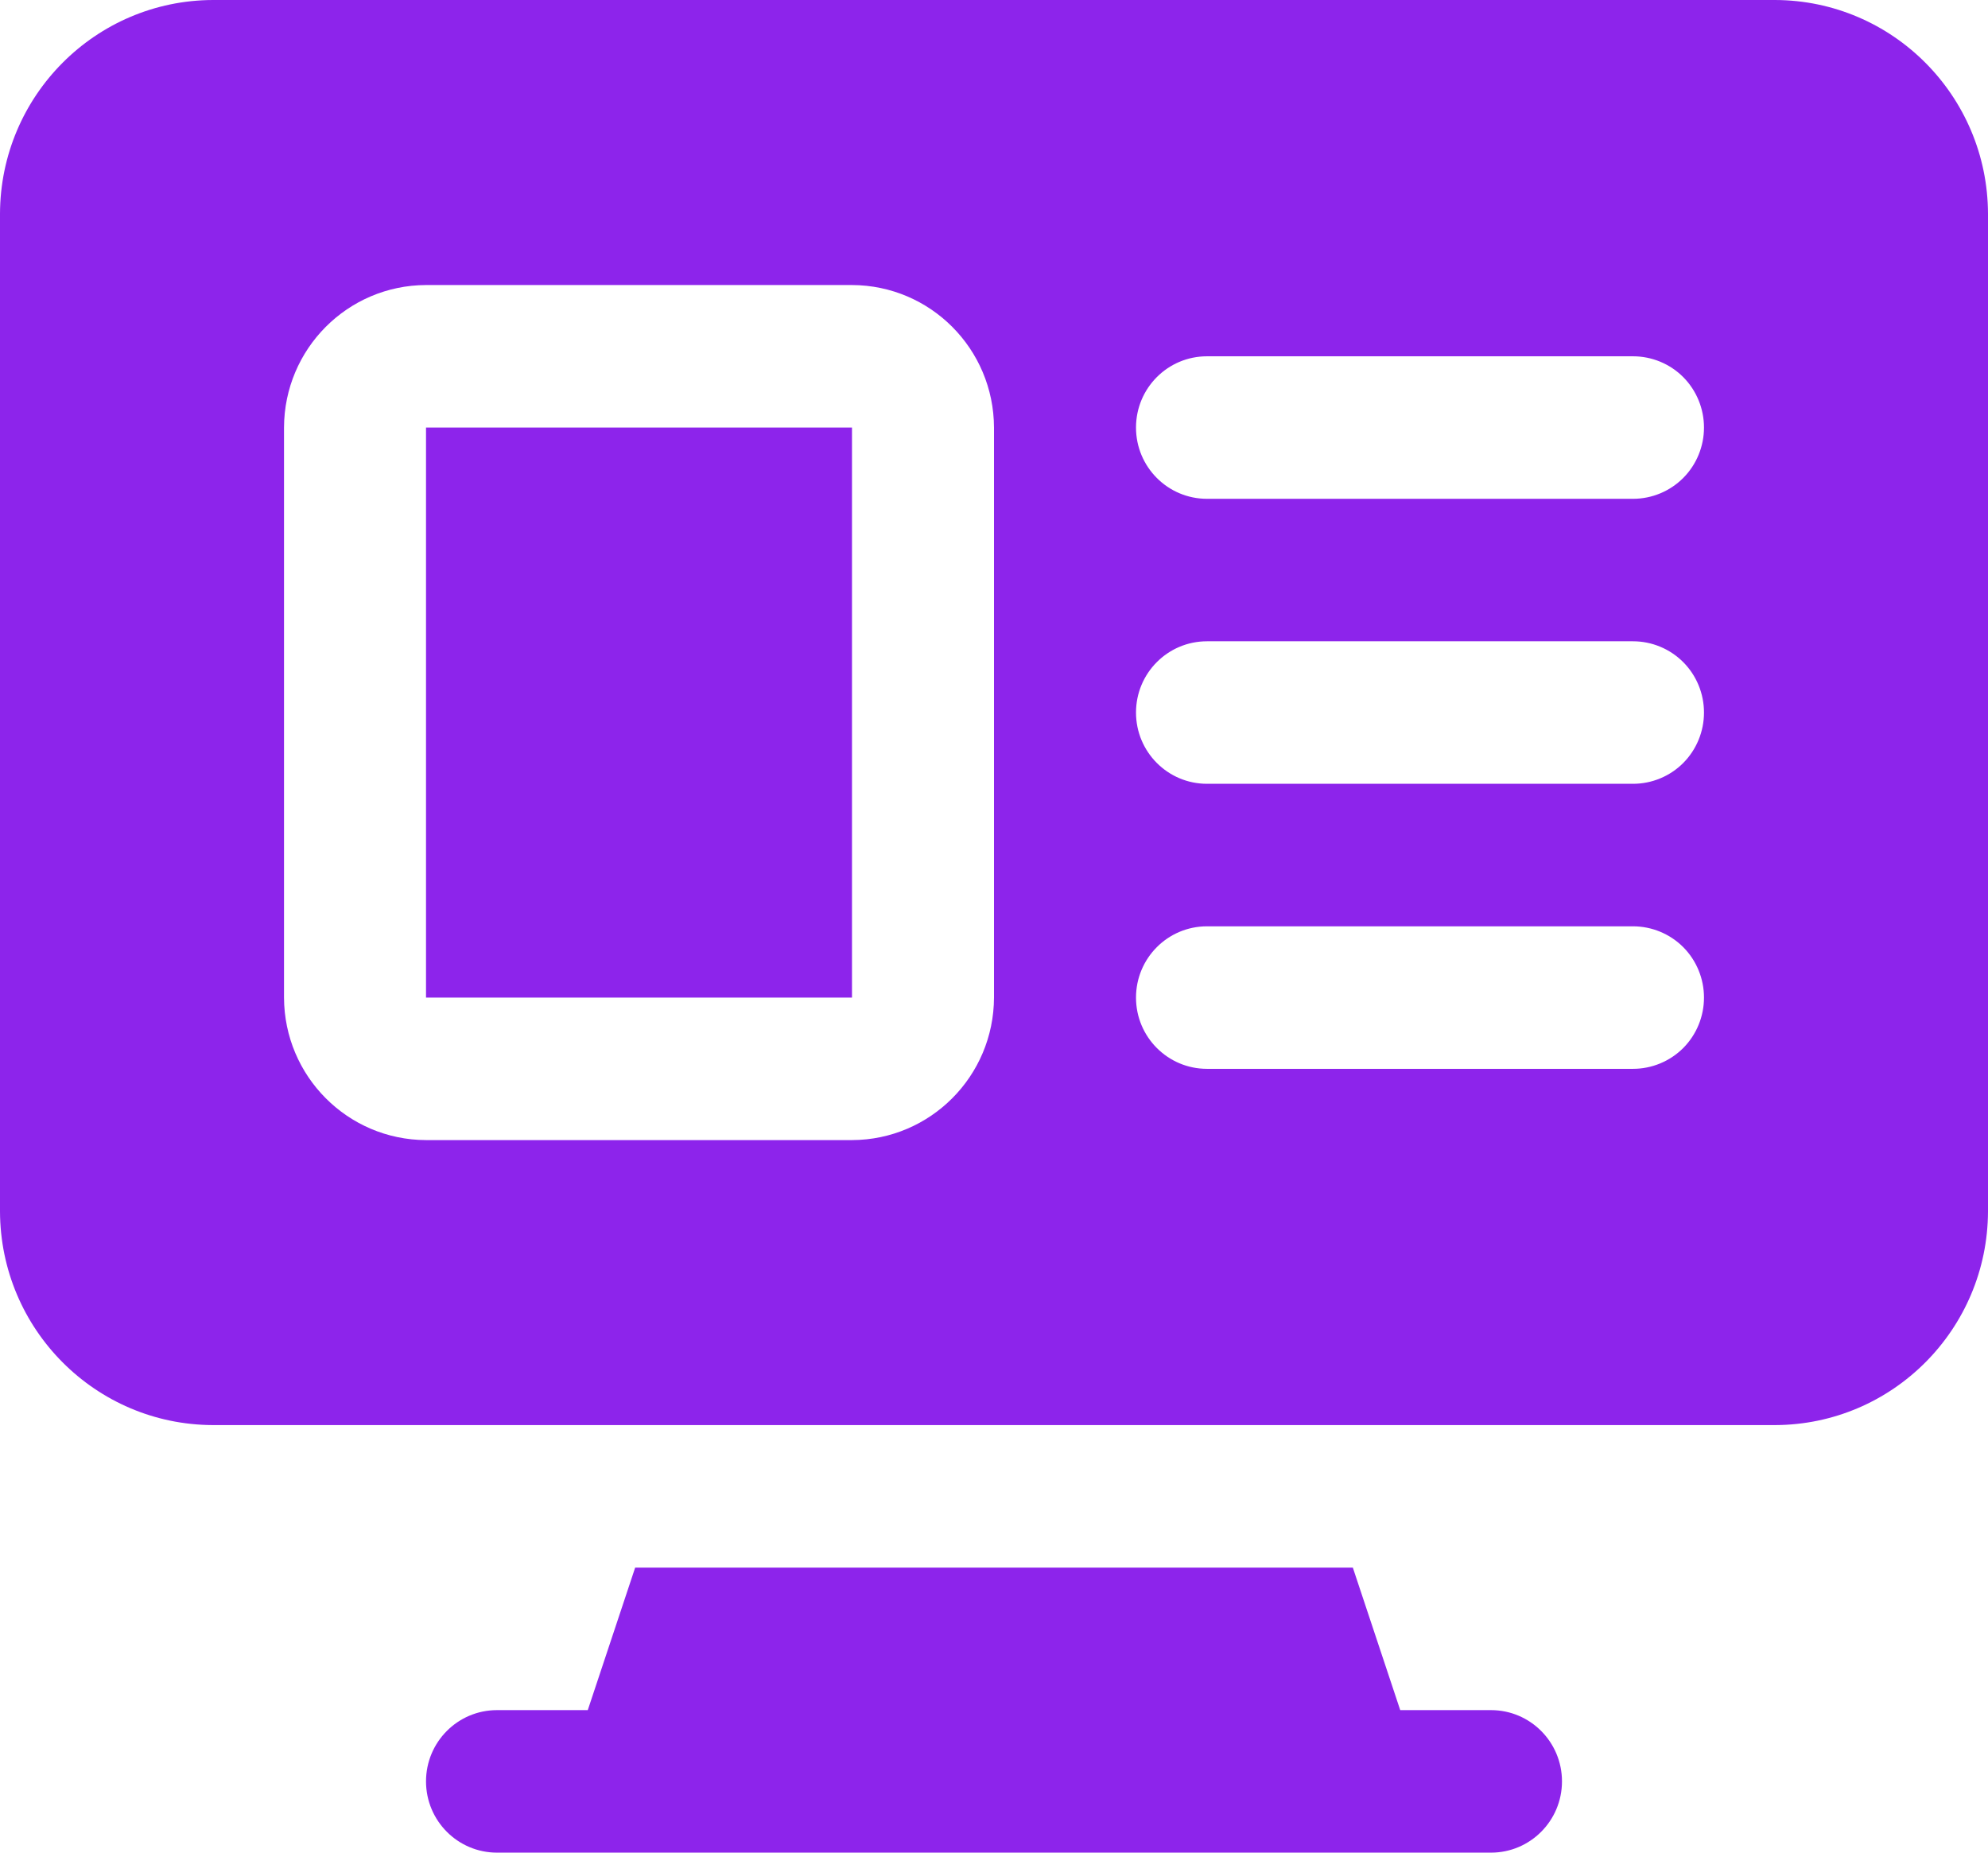 <svg width="44" height="41" viewBox="0 0 44 41" fill="none" xmlns="http://www.w3.org/2000/svg">
<path d="M9.429 9.462H18.857V22.077H9.429V9.462ZM44 4.731V26.808C43.992 29.418 41.886 31.531 39.286 31.538H4.714C2.114 31.531 0.008 29.418 0 26.808V4.731C0.008 2.121 2.114 0.008 4.714 0H39.286C41.886 0.008 43.992 2.121 44 4.731ZM22 9.462C21.994 7.721 20.592 6.314 18.857 6.308H9.429C7.694 6.314 6.292 7.721 6.286 9.462V22.077C6.292 23.817 7.694 25.225 9.429 25.231H18.857C20.592 25.225 21.994 23.817 22 22.077V9.462ZM37.714 22.077C37.714 21.659 37.549 21.257 37.255 20.961C36.96 20.666 36.559 20.5 36.143 20.5H26.714C25.846 20.5 25.143 21.206 25.143 22.077C25.143 22.948 25.846 23.654 26.714 23.654H36.143C36.559 23.654 36.96 23.488 37.255 23.193C37.549 22.897 37.714 22.495 37.714 22.077ZM37.714 15.769C37.714 15.351 37.549 14.949 37.255 14.654C36.96 14.358 36.559 14.192 36.143 14.192H26.714C25.846 14.192 25.143 14.898 25.143 15.769C25.143 16.64 25.846 17.346 26.714 17.346H36.143C36.559 17.346 36.96 17.181 37.255 16.885C37.549 16.589 37.714 16.187 37.714 15.769ZM37.714 9.462C37.714 9.044 37.549 8.642 37.255 8.346C36.96 8.05 36.559 7.885 36.143 7.885H26.714C25.846 7.885 25.143 8.59 25.143 9.462C25.143 10.333 25.846 11.039 26.714 11.039H36.143C36.559 11.039 36.96 10.873 37.255 10.577C37.549 10.282 37.714 9.879 37.714 9.462ZM33 37.846H30.991L29.942 34.692H14.058L13.009 37.846H11C10.132 37.846 9.429 38.552 9.429 39.423C9.429 40.294 10.132 41 11 41H33C33.868 41 34.571 40.294 34.571 39.423C34.571 38.552 33.868 37.846 33 37.846Z" fill="#8D24EB"/>
</svg>
